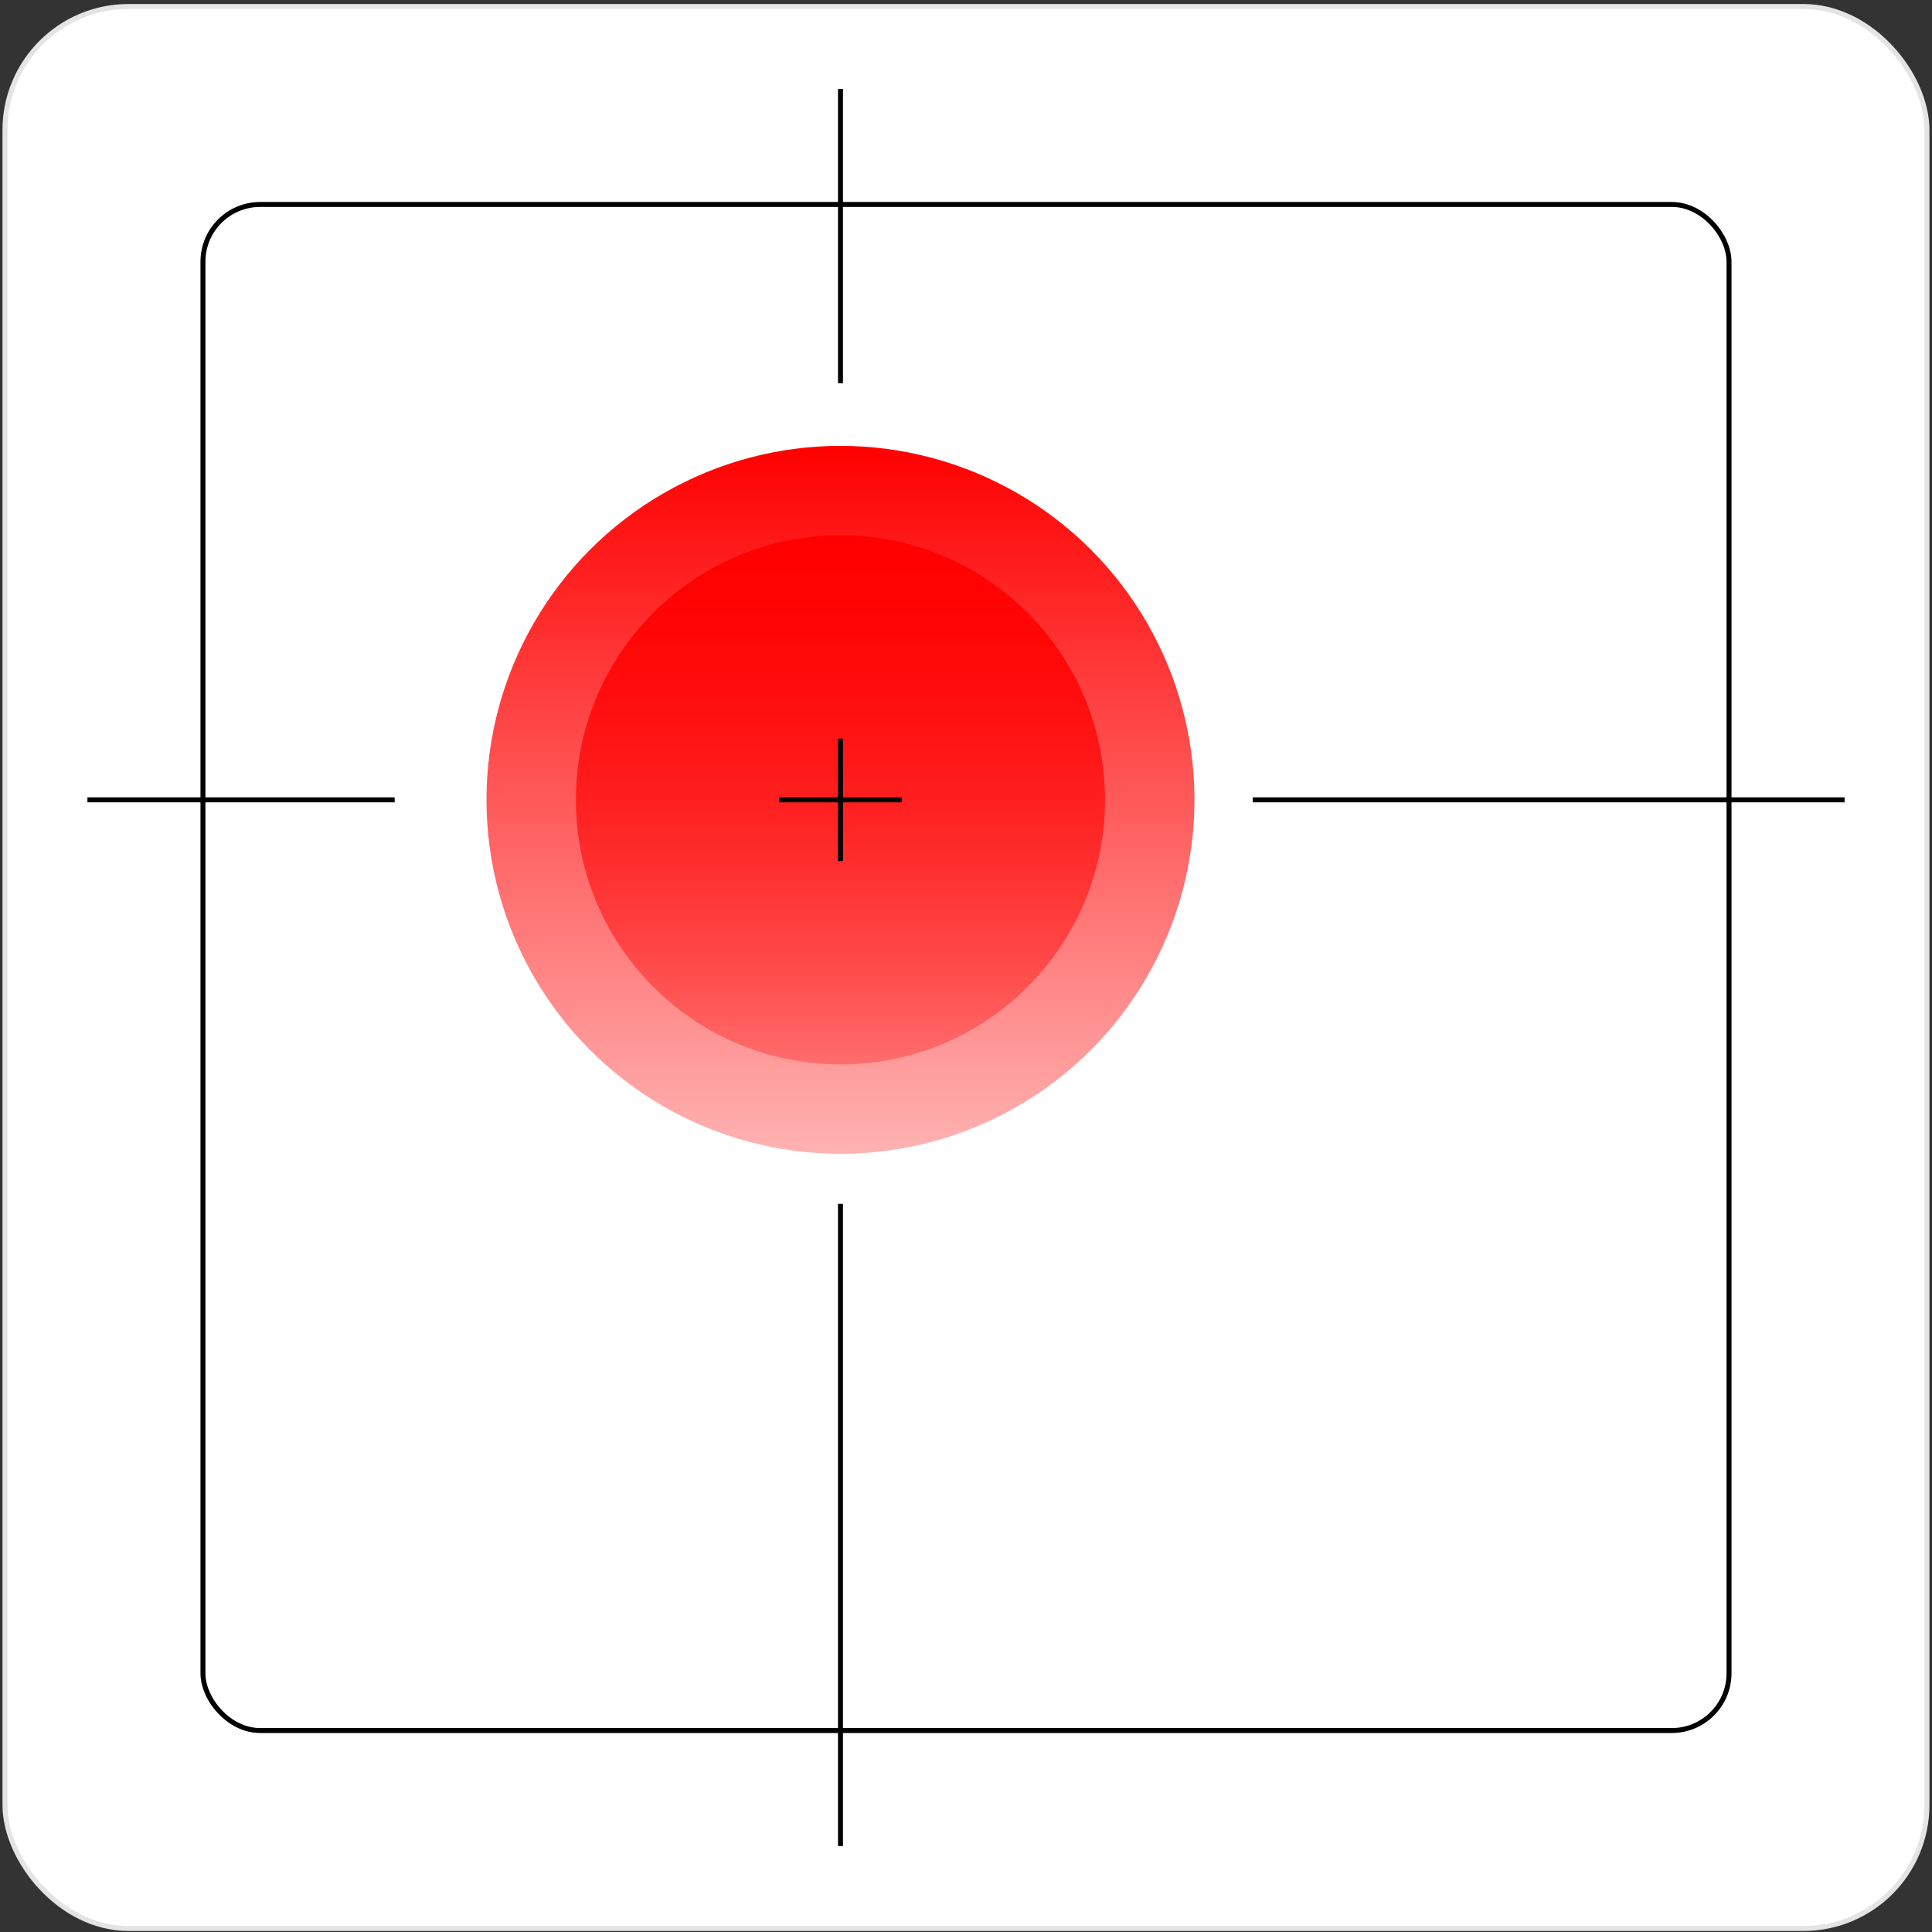 <svg width="390" height="390" viewBox="0 0 390 390" fill="none" xmlns="http://www.w3.org/2000/svg">
<rect x="0" y="0" width="390" height="390" fill="#333333" stroke="none"/>
<rect x="18.145" y="18.451" width="353.7" height="353.7" rx="24.944" stroke="black"/>
<rect x="40.973" y="41.273" width="308.057" height="308.057" rx="11.552" stroke="black"/>
<path d="M169.656 17.951L169.656 77.378" stroke="black"/>
<path d="M169.656 243.006L169.656 372.651" stroke="black"/>
<path d="M372.348 161.458L252.876 161.458" stroke="black"/>
<path d="M79.672 161.458H17.651" stroke="black"/>
<circle cx="169.656" cy="161.458" r="71.453" fill="url(#paint0_linear_3558_125465)"/>
<circle cx="169.655" cy="161.458" r="53.409" fill="url(#paint1_linear_3558_125465)"/>
<path d="M182.031 161.458H157.286" stroke="black"/>
<path d="M169.656 149.085V173.83" stroke="black"/>
<rect x="18.148" y="18.451" width="353.7" height="353.7" rx="24.944" stroke="black"/>
<rect x="1" y="1.309" width="387.984" height="387.984" rx="24.944" fill="white" stroke="#E4E4E4"/>
<rect x="40.969" y="41.273" width="308.057" height="308.057" rx="11.552" stroke="black"/>
<path d="M169.664 17.951L169.664 77.378" stroke="black"/>
<path d="M169.664 243.006L169.664 372.651" stroke="black"/>
<path d="M372.352 161.458L252.88 161.458" stroke="black"/>
<path d="M79.672 161.458H17.651" stroke="black"/>
<circle cx="169.66" cy="161.458" r="71.453" fill="url(#paint2_linear_3558_125465)"/>
<circle cx="169.659" cy="161.458" r="53.409" fill="url(#paint3_linear_3558_125465)"/>
<path d="M182.035 161.458H157.29" stroke="black"/>
<path d="M169.664 149.085V173.83" stroke="black"/>
<defs>
<linearGradient id="paint0_linear_3558_125465" x1="169.656" y1="90.005" x2="169.656" y2="232.911" gradientUnits="userSpaceOnUse">
<stop stop-color="#FF0000"/>
<stop offset="1" stop-color="#FF0000" stop-opacity="0.3"/>
</linearGradient>
<linearGradient id="paint1_linear_3558_125465" x1="169.655" y1="108.049" x2="169.655" y2="214.867" gradientUnits="userSpaceOnUse">
<stop stop-color="#FF0000"/>
<stop offset="1" stop-color="#FF0000" stop-opacity="0.3"/>
</linearGradient>
<linearGradient id="paint2_linear_3558_125465" x1="169.66" y1="90.005" x2="169.66" y2="232.911" gradientUnits="userSpaceOnUse">
<stop stop-color="#FF0000"/>
<stop offset="1" stop-color="#FF0000" stop-opacity="0.3"/>
</linearGradient>
<linearGradient id="paint3_linear_3558_125465" x1="169.659" y1="108.049" x2="169.659" y2="214.867" gradientUnits="userSpaceOnUse">
<stop stop-color="#FF0000"/>
<stop offset="1" stop-color="#FF0000" stop-opacity="0.3"/>
</linearGradient>
</defs>
</svg>

